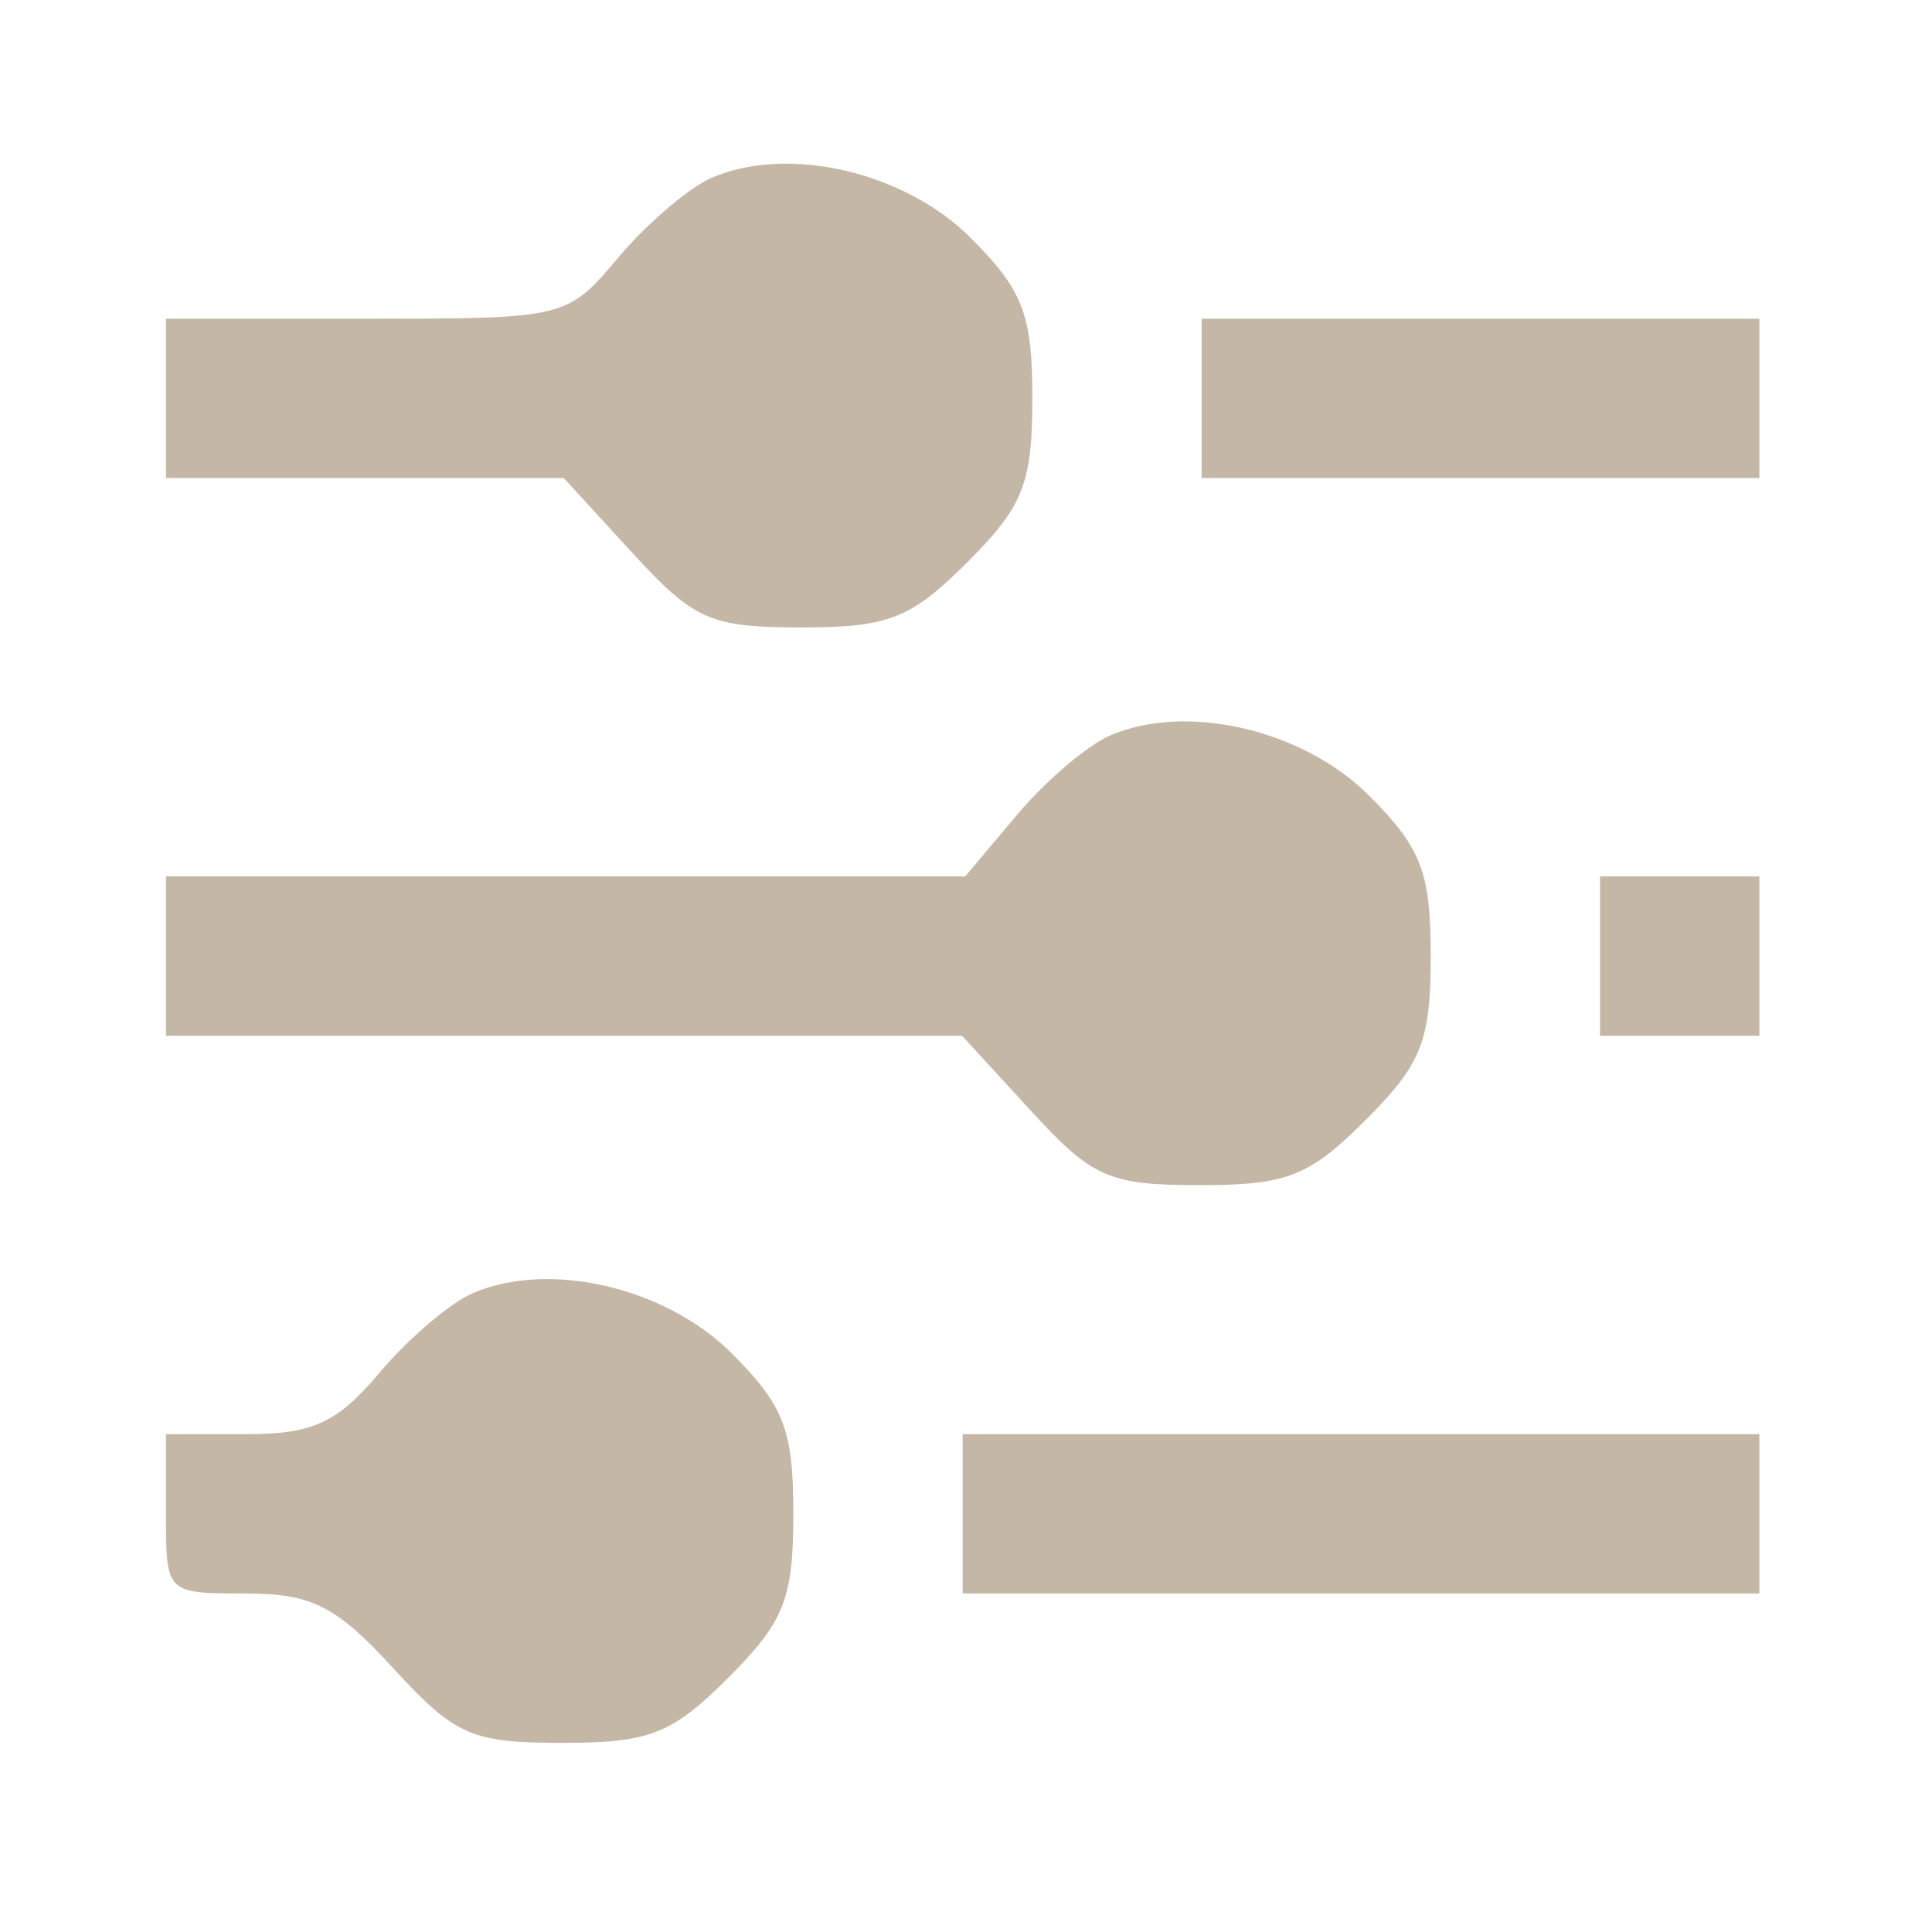 <svg width="97" height="96" viewBox="0 0 97 96" fill="none" xmlns="http://www.w3.org/2000/svg">
<path fill-rule="evenodd" clip-rule="evenodd" d="M35.75 8.918C34.606 9.409 32.497 11.203 31.065 12.905C28.472 15.987 28.42 16 18.397 16H8.332V20V24H18.319H28.305L31.742 27.75C34.845 31.136 35.669 31.5 40.236 31.5C44.615 31.5 45.732 31.061 48.563 28.231C51.377 25.417 51.832 24.27 51.832 20C51.832 15.787 51.365 14.572 48.739 11.945C45.42 8.627 39.593 7.269 35.75 8.918ZM60.332 20V24H74.332H88.332V20V16H74.332H60.332V20ZM55.75 36.918C54.606 37.409 52.497 39.203 51.065 40.905L48.461 44H28.397H8.332V48V52H28.319H48.305L51.742 55.75C54.845 59.136 55.669 59.5 60.236 59.5C64.615 59.5 65.732 59.061 68.563 56.231C71.377 53.417 71.832 52.27 71.832 48C71.832 43.787 71.365 42.572 68.739 39.945C65.42 36.627 59.593 35.269 55.75 36.918ZM80.332 48V52H84.332H88.332V48V44H84.332H80.332V48ZM23.75 64.918C22.606 65.409 20.497 67.203 19.065 68.905C16.941 71.43 15.713 72 12.397 72H8.332V76C8.332 79.998 8.334 80 12.319 80C15.648 80 16.872 80.618 19.742 83.75C22.845 87.136 23.669 87.5 28.236 87.5C32.615 87.5 33.732 87.061 36.563 84.231C39.377 81.417 39.832 80.27 39.832 76C39.832 71.787 39.365 70.572 36.739 67.945C33.42 64.627 27.593 63.269 23.75 64.918ZM48.332 76V80H68.332H88.332V76V72H68.332H48.332V76Z" fill="#C4B7A6"/>
</svg>
